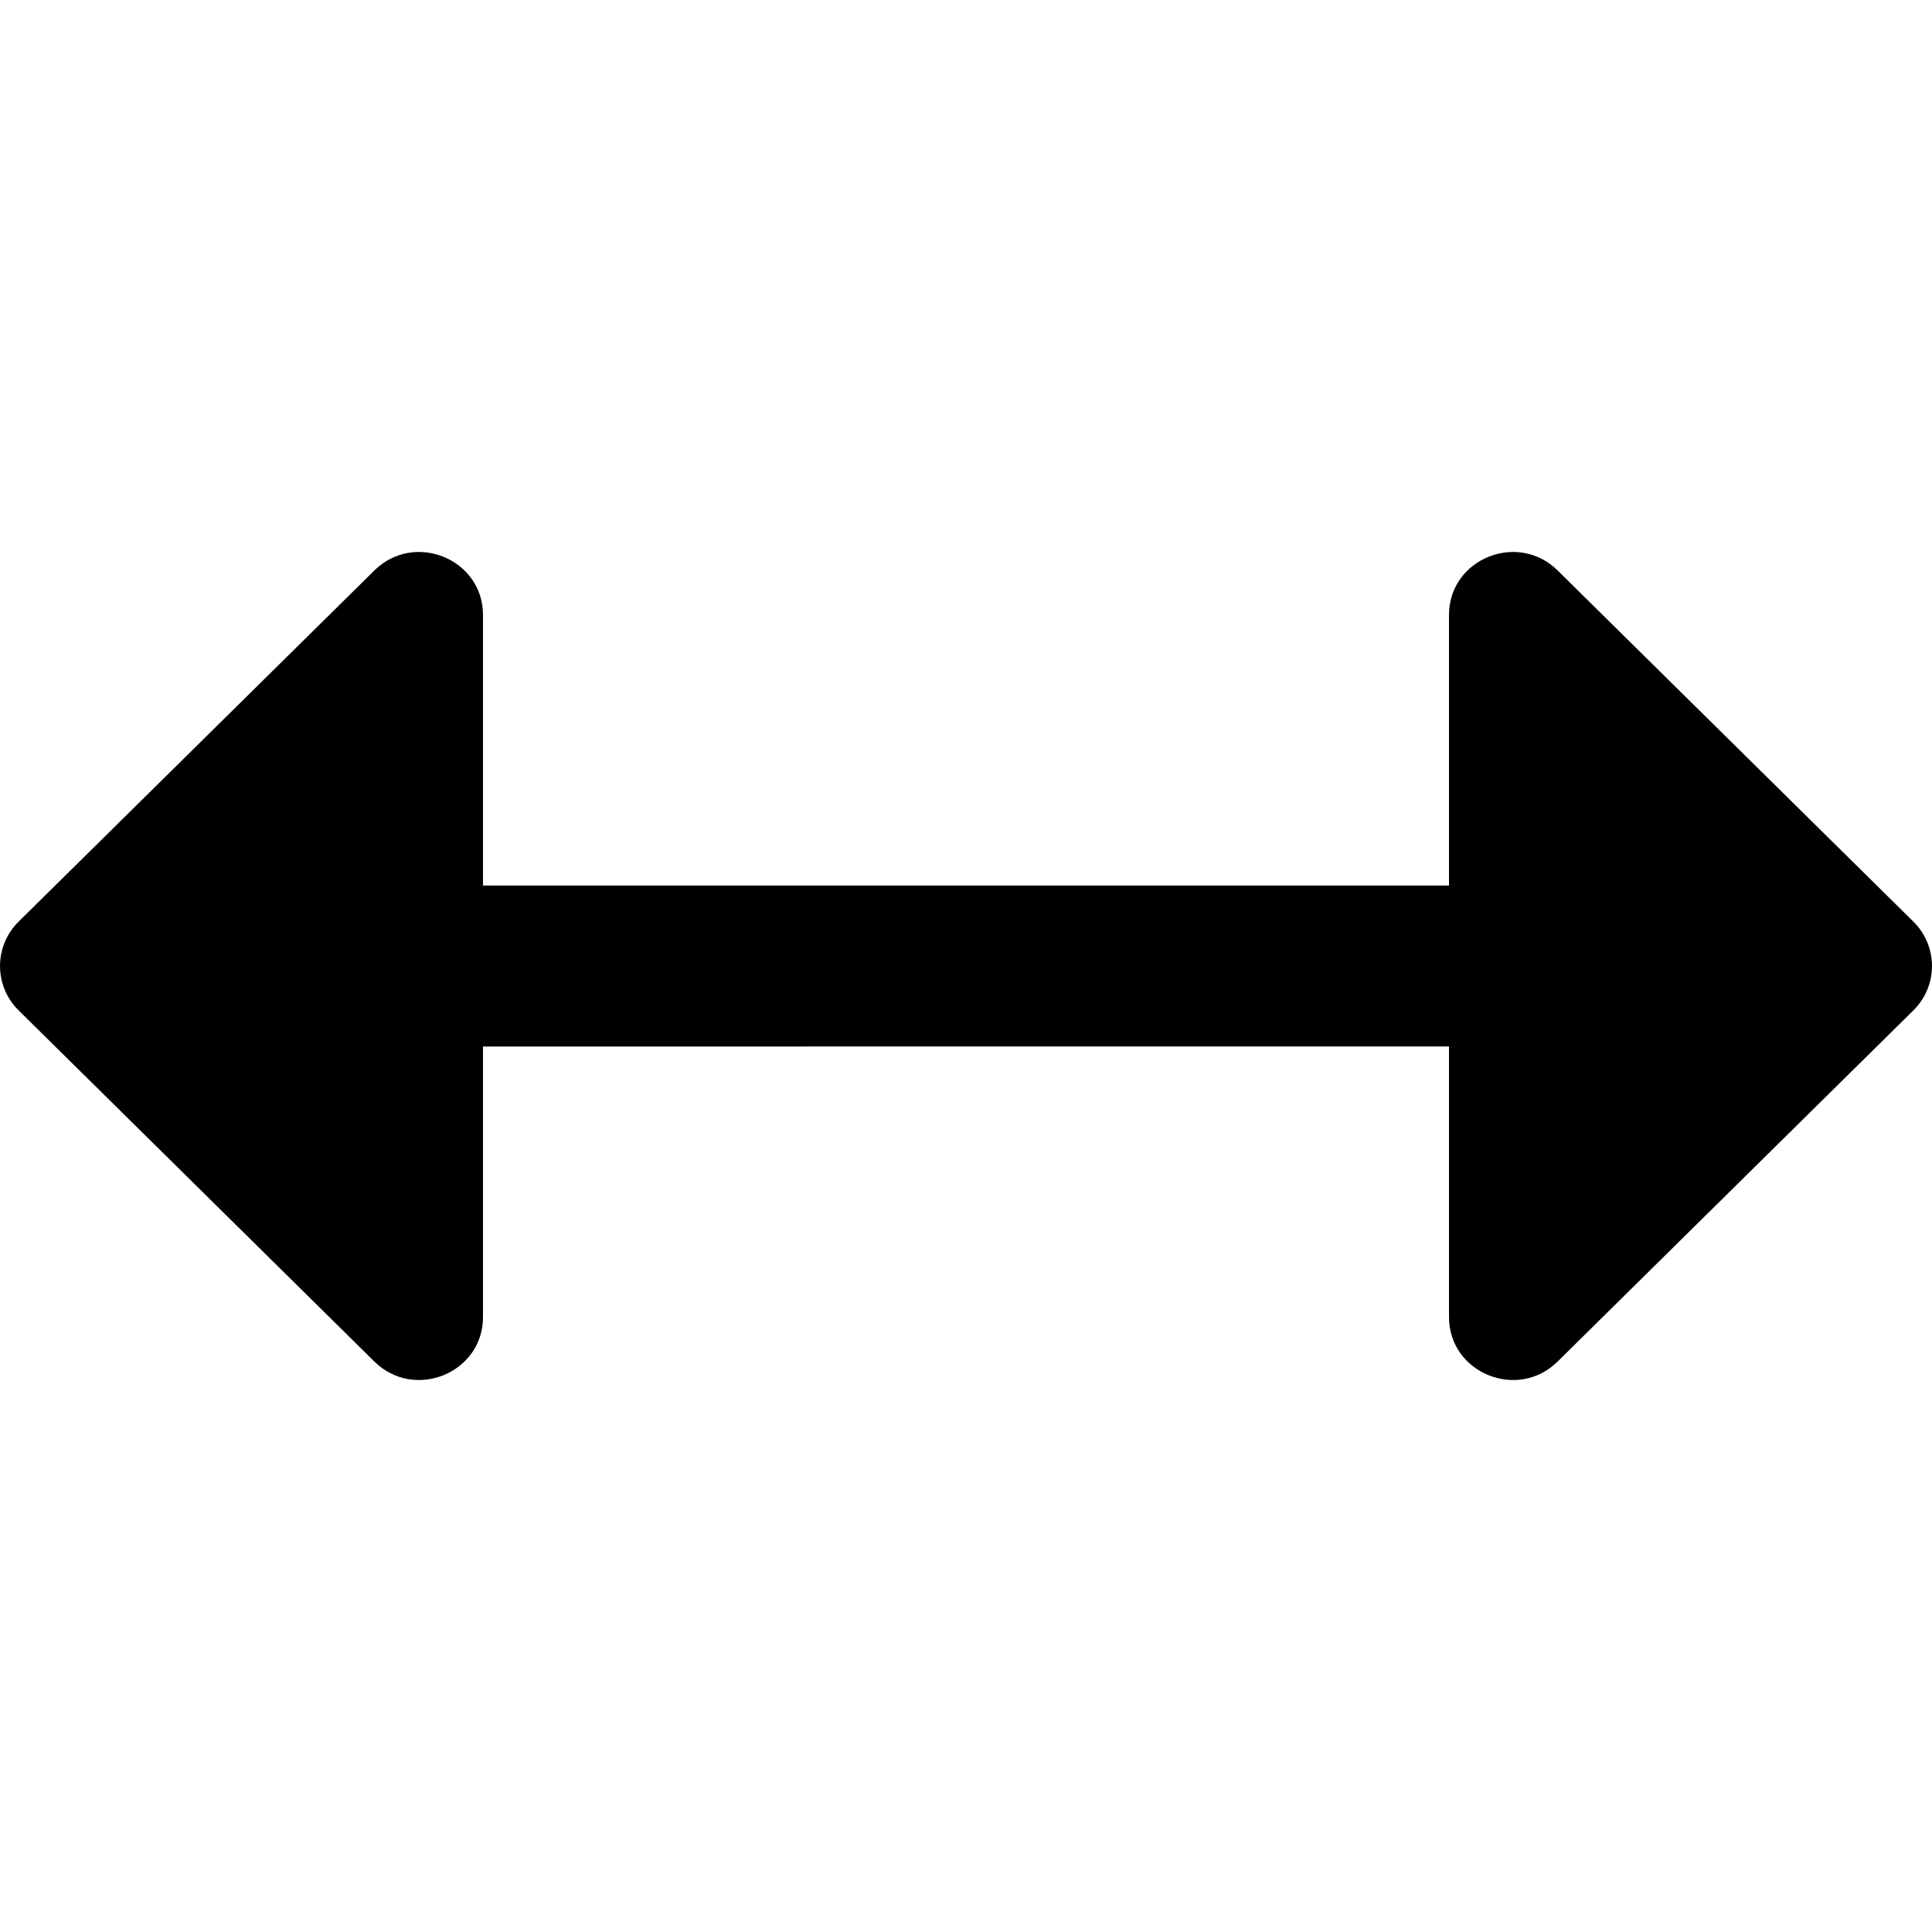 <?xml version="1.0" encoding="UTF-8"?>
<svg xmlns="http://www.w3.org/2000/svg" id="Layer_1" data-name="Layer 1" viewBox="0 0 24 24" width="512" height="512"><path d="M23.768,12.552l-4.418,4.361c-.498,.492-1.35,.143-1.35-.552v-3.361H6v3.361c0,.695-.852,1.044-1.35,.552L.232,12.552c-.309-.305-.309-.799,0-1.104L4.65,7.087c.498-.492,1.35-.143,1.35,.552v3.361h12v-3.361c0-.695,.852-1.044,1.35-.552l4.418,4.361c.309,.305,.309,.799,0,1.104Z"/></svg>
